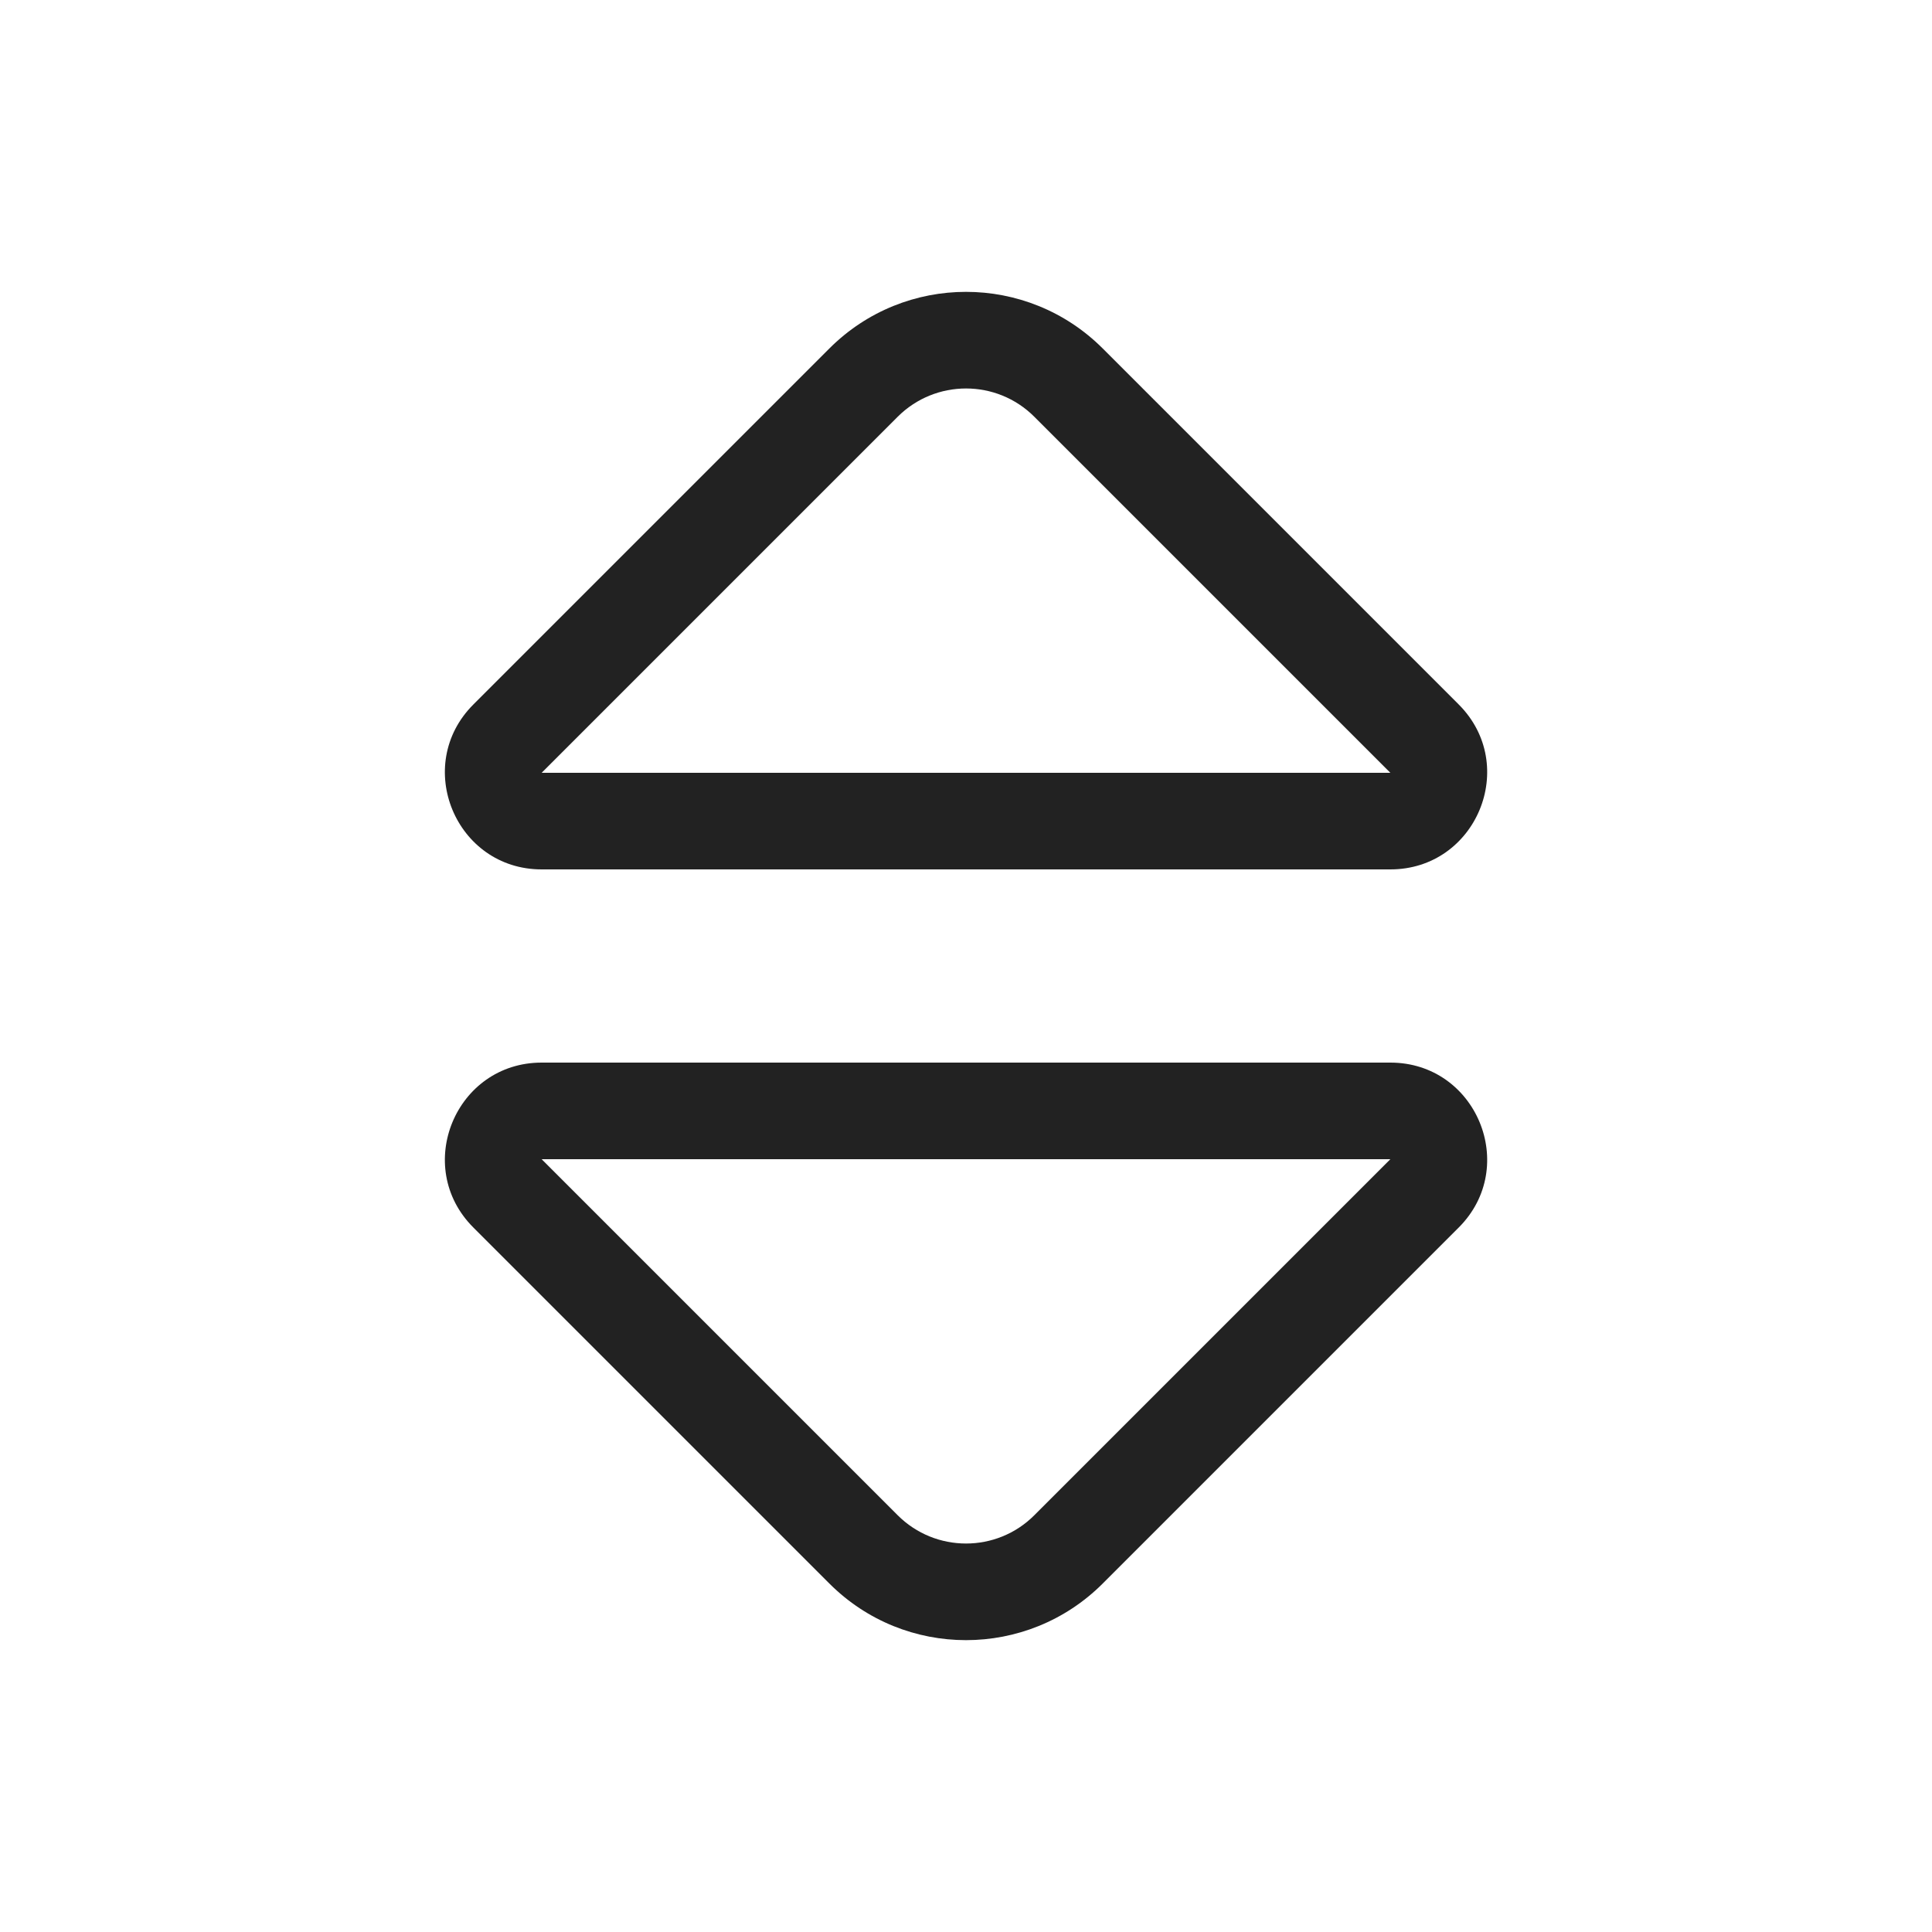 <svg width="20" height="20" viewBox="0 0 20 20" fill="none" xmlns="http://www.w3.org/2000/svg">
<path fill-rule="evenodd" clip-rule="evenodd" d="M11.415 3.607C10.633 2.826 9.367 2.826 8.586 3.607L4.9 7.293C4.27 7.923 4.717 9 5.607 9H14.393C15.284 9 15.73 7.923 15.101 7.293L11.415 3.607ZM9.293 4.314C9.684 3.924 10.317 3.924 10.707 4.314L14.393 8L5.607 8L9.293 4.314Z" fill="#222222"/>
<path fill-rule="evenodd" clip-rule="evenodd" d="M11.415 16.393C10.633 17.174 9.367 17.174 8.586 16.393L4.9 12.707C4.27 12.077 4.717 11 5.607 11H14.393C15.284 11 15.73 12.077 15.101 12.707L11.415 16.393ZM9.293 15.686C9.684 16.076 10.317 16.076 10.707 15.686L14.393 12L5.607 12L9.293 15.686Z" fill="#222222"/>
</svg>
